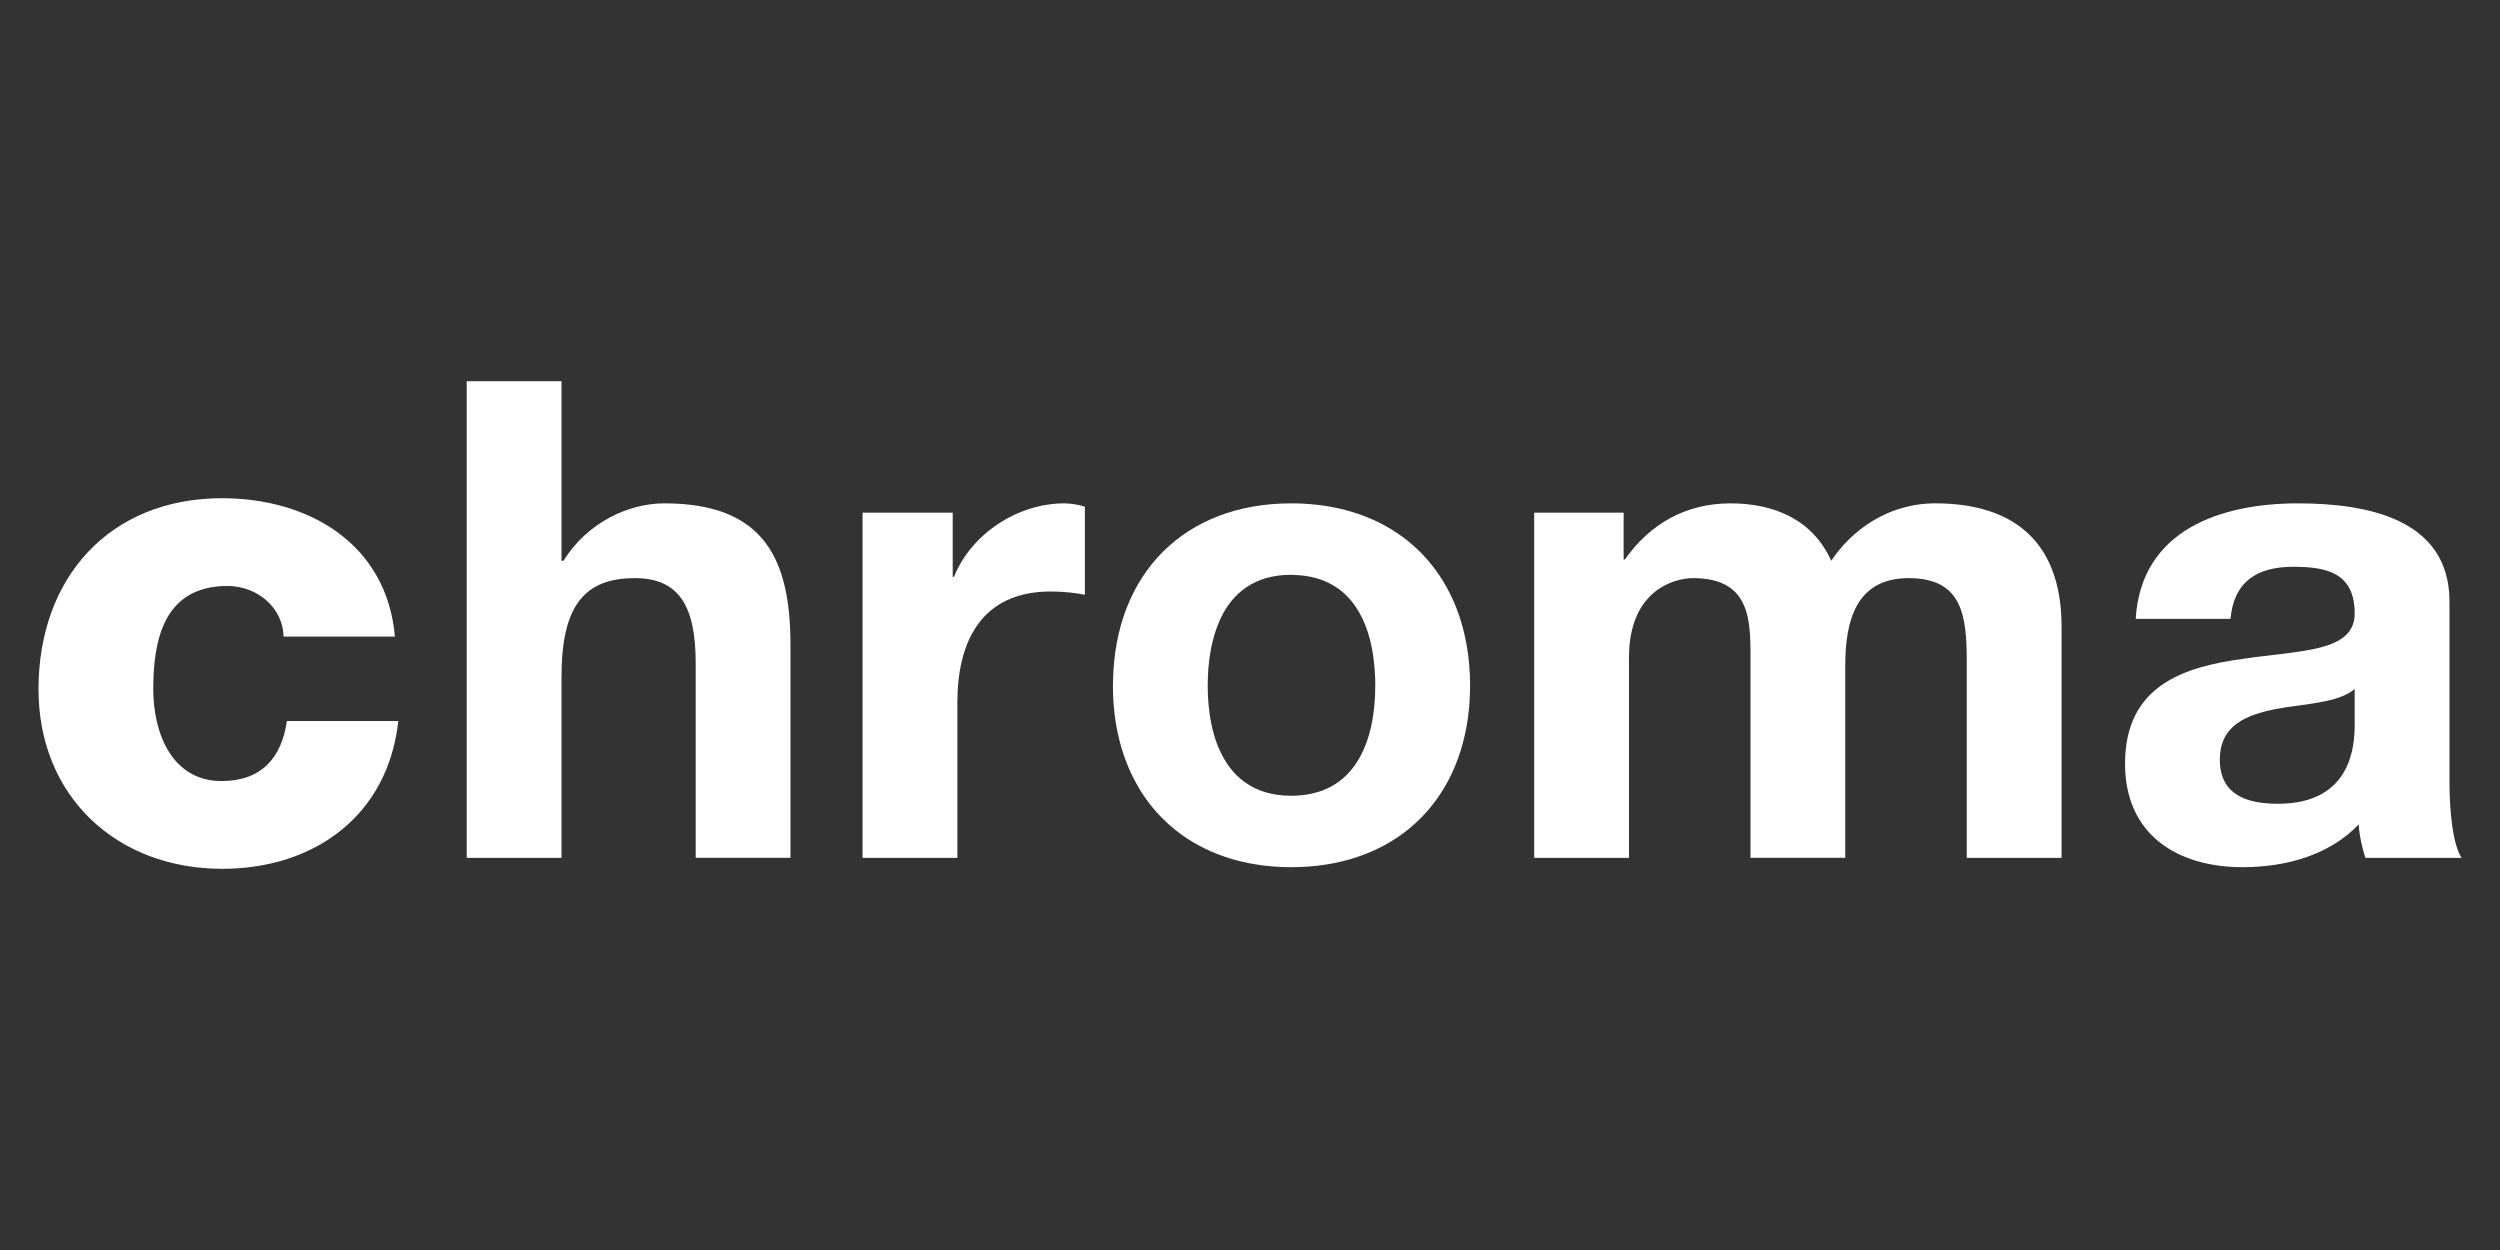<?xml version="1.0" encoding="iso-8859-1"?>
<!-- Generator: Adobe Illustrator 26.0.2, SVG Export Plug-In . SVG Version: 6.00 Build 0)  -->
<svg version="1.1" xmlns="http://www.w3.org/2000/svg" xmlns:xlink="http://www.w3.org/1999/xlink" x="0px" y="0px"
	 viewBox="0 0 600 300" style="enable-background:new 0 0 600 300;" xml:space="preserve">
<rect x="0" y="0" width="600" height="300" fill="#333333" stroke="none"/>
<g id="chroma-white">
	<g>
		<path style="fill:#FFFFFF;" d="M311.811,138.055c11.19,0.862,16.171,9.159,17.702,18.973c0.04,0.25,0.068,0.508,0.103,0.761
			c0.304,2.211,0.451,4.482,0.451,6.756c0,13.14-4.645,26.436-20.186,26.436c-9.335,0-14.7-4.913-17.487-11.7
			c-0.091-0.223-0.195-0.435-0.28-0.661c-1.611-4.249-2.26-9.173-2.26-14.075c0-5.449,0.801-10.883,2.781-15.417l0.235-0.548
			c2.908-6.243,8.188-10.629,17.012-10.629c0.447,0,0.852,0.049,1.28,0.07L311.811,138.055L311.811,138.055z M332.037,125.967
			c-6.247-3.343-13.712-5.162-22.156-5.162c-25.592,0-42.292,16.829-42.756,42.638l-0.008,0.417
			c-0.003,0.23-0.014,0.456-0.014,0.685c0,9.614,2.261,18.021,6.389,24.826c0.123,0.202,0.242,0.41,0.367,0.608
			c4.613,7.299,11.434,12.671,19.975,15.602c0.911,0.313,1.84,0.598,2.79,0.856c4.084,1.105,8.516,1.686,13.257,1.686
			c22.651,0,38.305-13.022,42.061-33.623c0.162-0.89,0.309-1.791,0.426-2.712c0.297-2.33,0.451-4.743,0.451-7.243
			c0-6.749-1.102-12.9-3.17-18.322c-0.085-0.224-0.177-0.445-0.268-0.668c-3.402-8.491-9.226-15.134-16.977-19.388L332.037,125.967
			L332.037,125.967z"/>
		<path style="fill:#FFFFFF;" d="M112.01,91.486h22.75v43.098h0.481c5.767-9.292,15.702-13.78,24.193-13.78
			c24.194,0,30.281,13.62,30.281,34.129v50.946h-22.75V159.1c0-13.621-4.006-20.35-14.579-20.35
			c-12.337,0-17.625,6.888-17.625,23.712v43.418h-22.75V91.486L112.01,91.486z"/>
		<path style="fill:#FFFFFF;" d="M207.021,123.048h21.629v15.383h0.32c4.165-10.414,15.381-17.625,26.436-17.625
			c1.602,0,3.525,0.322,4.966,0.803v21.148c-2.083-0.48-5.447-0.801-8.171-0.801c-16.663,0-22.43,12.017-22.43,26.596v37.33h-22.75
			V123.048L207.021,123.048z"/>
		<path style="fill:#FFFFFF;" d="M368.203,123.048h21.469v11.217h0.32c5.929-8.491,14.58-13.46,25.315-13.46
			c10.414,0,19.706,3.846,24.194,13.78c4.805-7.21,13.457-13.78,24.993-13.78c17.624,0,30.282,8.171,30.282,29.64v55.435h-22.752
			v-46.944c0-11.054-0.962-20.186-13.937-20.186c-12.819,0-15.222,10.576-15.222,20.989v46.141h-22.75V159.42
			c0-9.614,0.64-20.669-13.779-20.669c-4.485,0-15.38,2.884-15.38,19.067v48.064h-22.75V123.048L368.203,123.048z"/>
		<path style="fill:#FFFFFF;" d="M512.571,148.523c1.284-21.307,20.349-27.717,38.934-27.717c16.503,0,36.37,3.686,36.37,23.554
			v43.096c0,7.532,0.801,15.063,2.884,18.425h-23.072c-0.802-2.562-1.441-5.285-1.602-8.011
			c-7.209,7.532-17.785,10.254-27.877,10.254c-15.703,0-28.199-7.848-28.199-24.833c0-18.745,14.1-23.23,28.199-25.153
			c13.938-2.083,26.916-1.603,26.916-10.895c0-9.772-6.73-11.214-14.741-11.214c-8.651,0-14.259,3.524-15.059,12.495H512.571
			L512.571,148.523z M565.123,165.348c-3.845,3.362-11.856,3.522-18.906,4.805c-7.05,1.443-13.458,3.846-13.458,12.177
			c0,8.491,6.57,10.574,13.94,10.574c17.783,0,18.425-14.1,18.425-19.065V165.348L565.123,165.348z"/>
		<path style="fill:#FFFFFF;" d="M94.78,152.784c-1.944-22.195-20.574-33.211-41.473-33.211c-27.055,0-44.065,19.116-44.065,45.847
			c0,25.758,18.792,43.093,44.065,43.093c22.356,0,39.853-12.96,42.283-35.479H68.859c-1.296,8.91-6.156,14.418-15.714,14.418
			c-11.664,0-16.362-11.178-16.362-22.033c0-11.664,2.43-24.786,17.82-24.786c6.966,0,13.284,5.022,13.446,12.15H94.78
			L94.78,152.784z"/>
	</g>
</g>
<g id="Layer_1">
</g>
</svg>
